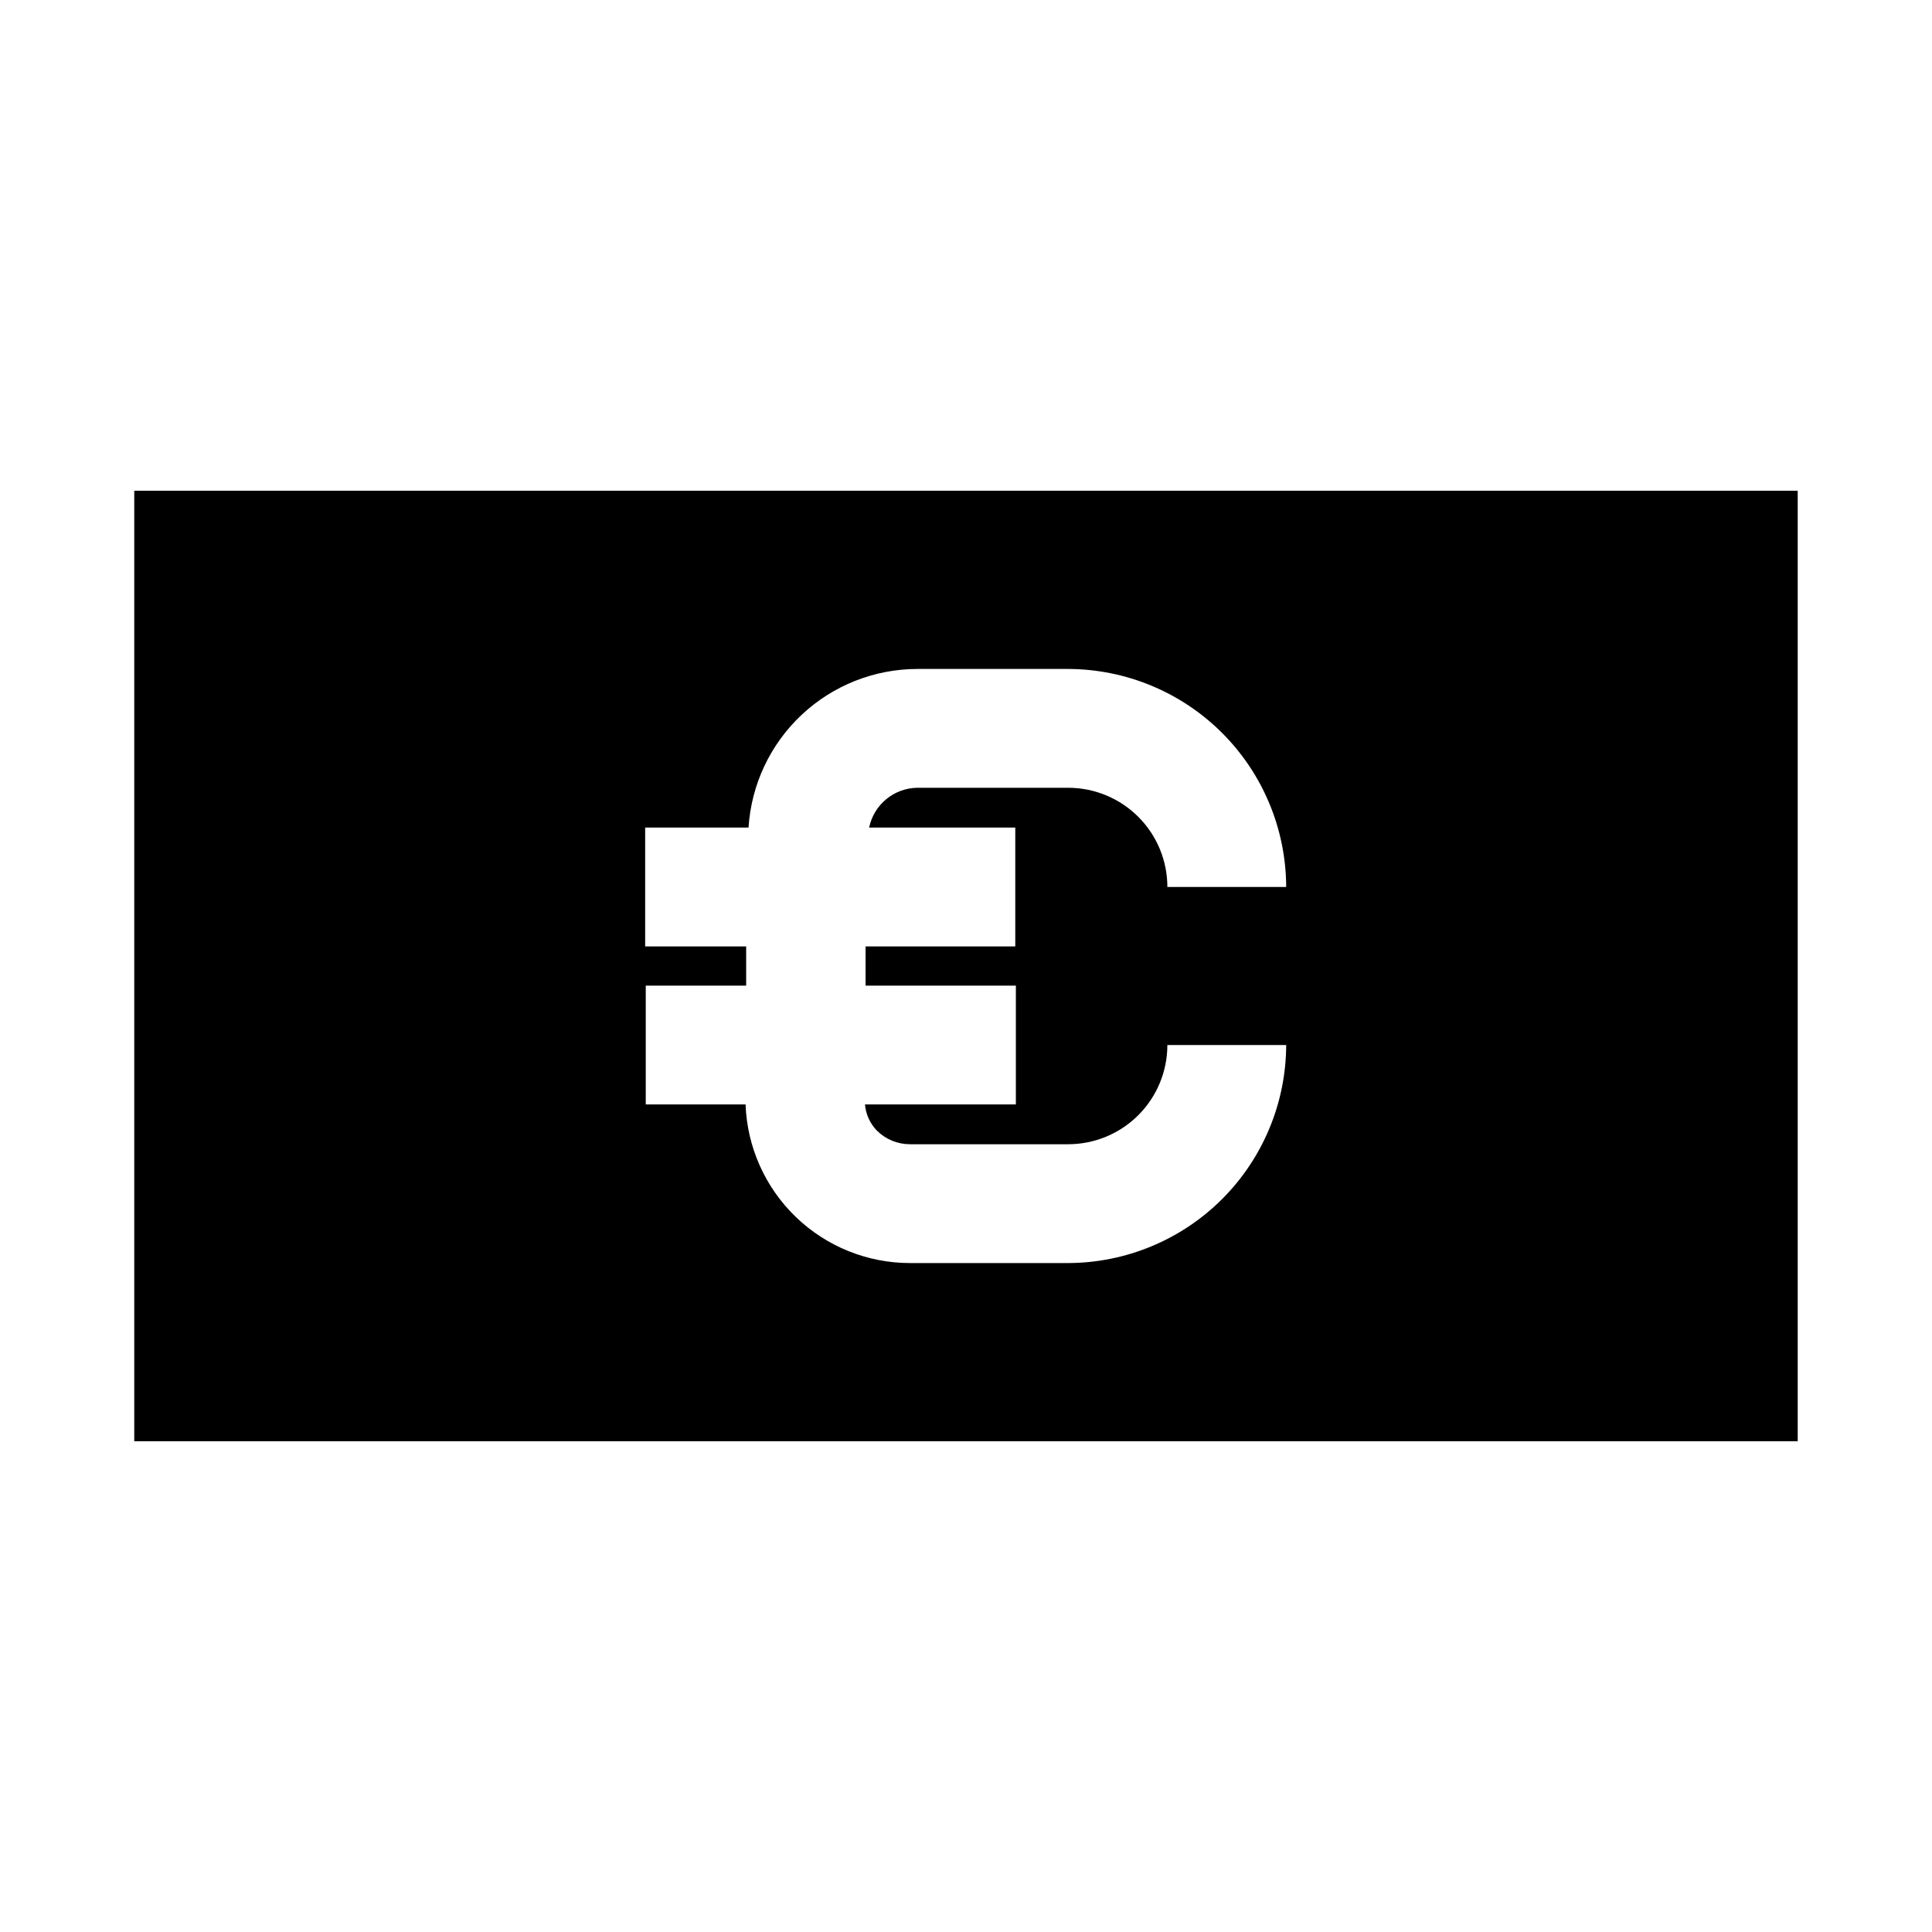<?xml version="1.0" encoding="UTF-8"?>
<!-- Uploaded to: ICON Repo, www.svgrepo.com, Generator: ICON Repo Mixer Tools -->
<svg fill="#000000" width="800px" height="800px" version="1.1" viewBox="144 144 512 512" xmlns="http://www.w3.org/2000/svg">
 <path d="m179.58 274.05v251.9h440.83v-251.9zm233.48 89.27v31.488h-39.676v10.391h39.832v31.488h-39.988c0.219 2.602 1.332 5.047 3.148 6.926 2.34 2.328 5.512 3.633 8.816 3.621h41.879c6.973 0 13.66-2.769 18.59-7.699 4.934-4.934 7.703-11.621 7.703-18.594h31.488c-0.043 15.312-6.144 29.984-16.969 40.812-10.828 10.828-25.5 16.926-40.812 16.969h-41.879c-11.297 0.008-22.16-4.371-30.293-12.211-8.137-7.844-12.91-18.535-13.316-29.824h-26.453v-31.488h26.609v-10.391h-26.766v-31.488h27.395c0.719-11.375 5.742-22.051 14.047-29.859 8.305-7.809 19.27-12.16 30.668-12.18h39.988c15.312 0.043 29.984 6.144 40.812 16.969 10.824 10.828 16.926 25.5 16.969 40.812h-31.488c0-6.973-2.769-13.66-7.703-18.59-4.93-4.934-11.617-7.703-18.59-7.703h-39.988c-6.199 0.094-11.5 4.481-12.754 10.551z"/>
</svg>